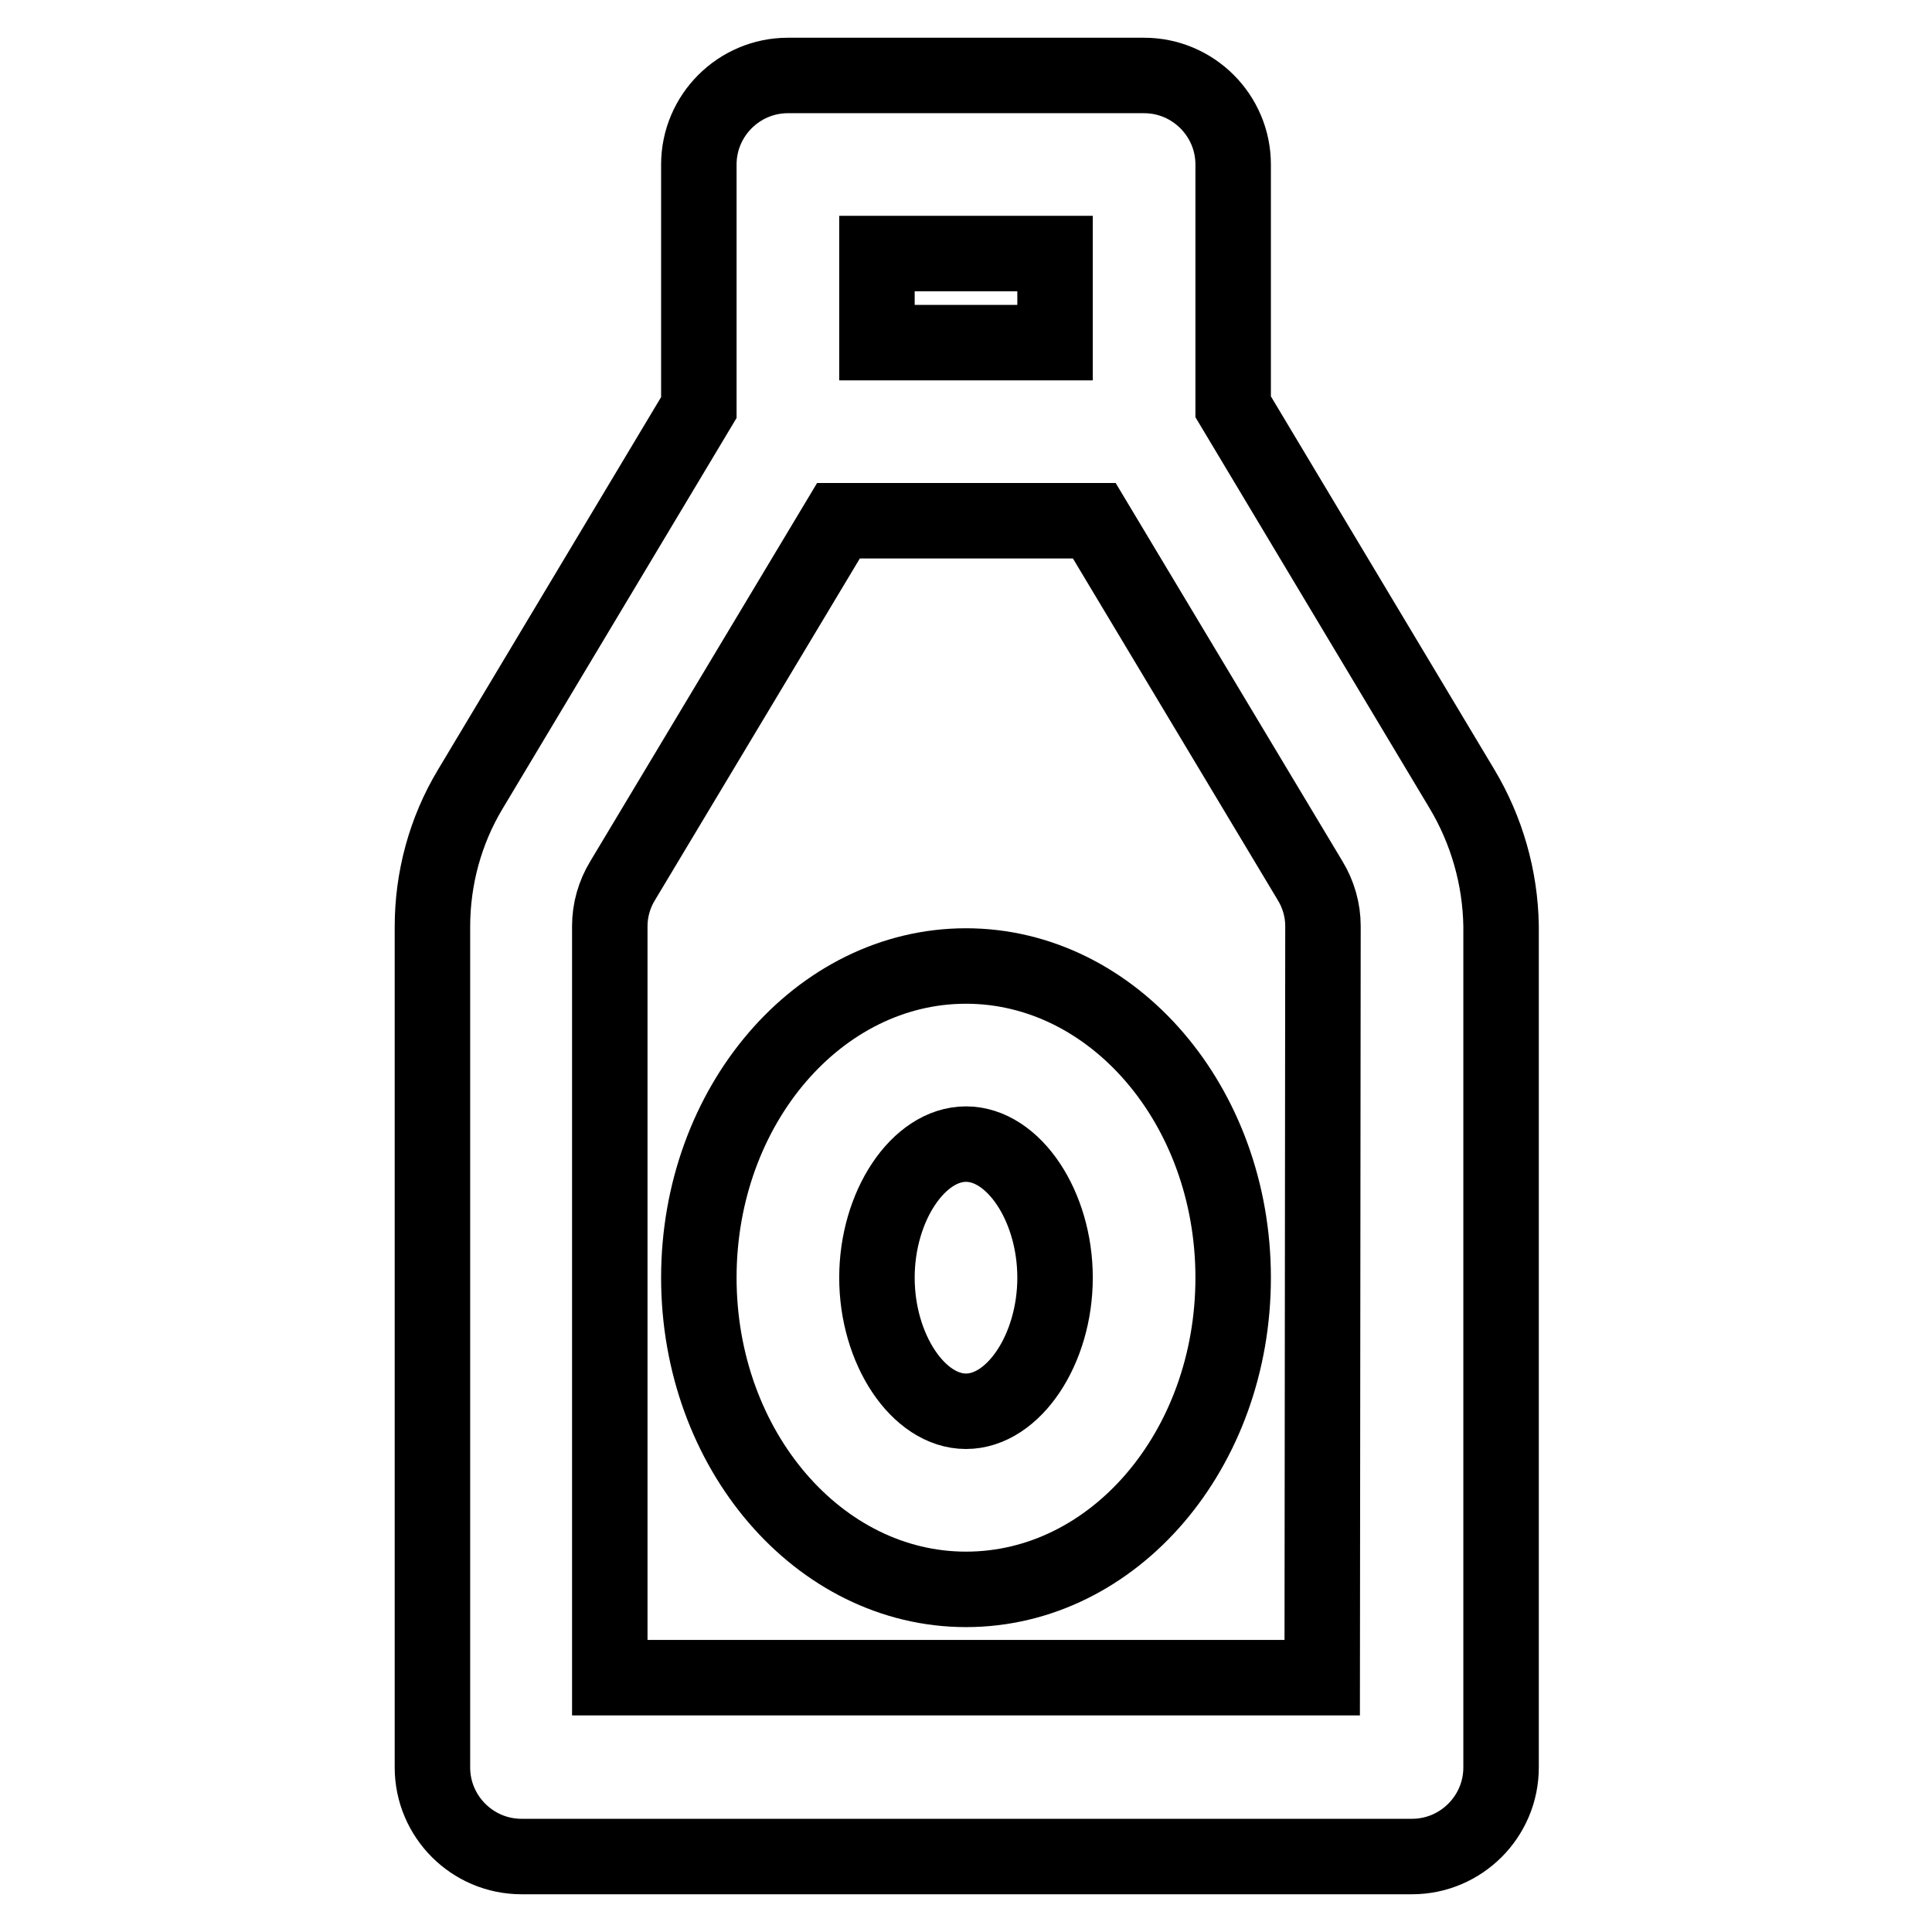 <?xml version="1.0" encoding="utf-8"?>
<!-- Svg Vector Icons : http://www.onlinewebfonts.com/icon -->
<!DOCTYPE svg PUBLIC "-//W3C//DTD SVG 1.1//EN" "http://www.w3.org/Graphics/SVG/1.1/DTD/svg11.dtd">
<svg version="1.1" xmlns="http://www.w3.org/2000/svg" xmlns:xlink="http://www.w3.org/1999/xlink" x="0px" y="0px" viewBox="0 0 256 256" enable-background="new 0 0 256 256" xml:space="preserve">
<g> <path stroke-width="10" fill-opacity="0" stroke="#000000"  d="M193.7,104.5l-30.3-50.6V21.8c0-6.5-5.3-11.8-11.8-11.8h-47.2c-6.5,0-11.8,5.3-11.8,11.8V54l-30.3,50.6 c-3.3,5.5-5,11.8-5,18.2v111.4c0,6.5,5.3,11.8,11.8,11.8h118c6.5,0,11.8-5.3,11.8-11.8V122.7C198.8,116.3,197,110,193.7,104.5z  M116.2,33.6h23.6v11.8h-23.6V33.6z M175.2,222.3H80.8v-99.6c0-2.1,0.6-4.2,1.7-6L111.1,69H145l28.6,47.7c1.1,1.8,1.7,3.9,1.7,6 L175.2,222.3L175.2,222.3z M128,128c-19.5,0-35.4,18.5-35.4,41.3c0,22.8,15.9,41.3,35.4,41.3c19.6,0,35.4-18.5,35.4-41.3 C163.4,146.5,147.5,128,128,128z M128,187c-6.3,0-11.8-8.2-11.8-17.7s5.5-17.7,11.8-17.7c6.3,0,11.8,8.2,11.8,17.7 S134.3,187,128,187z"/></g>
</svg>